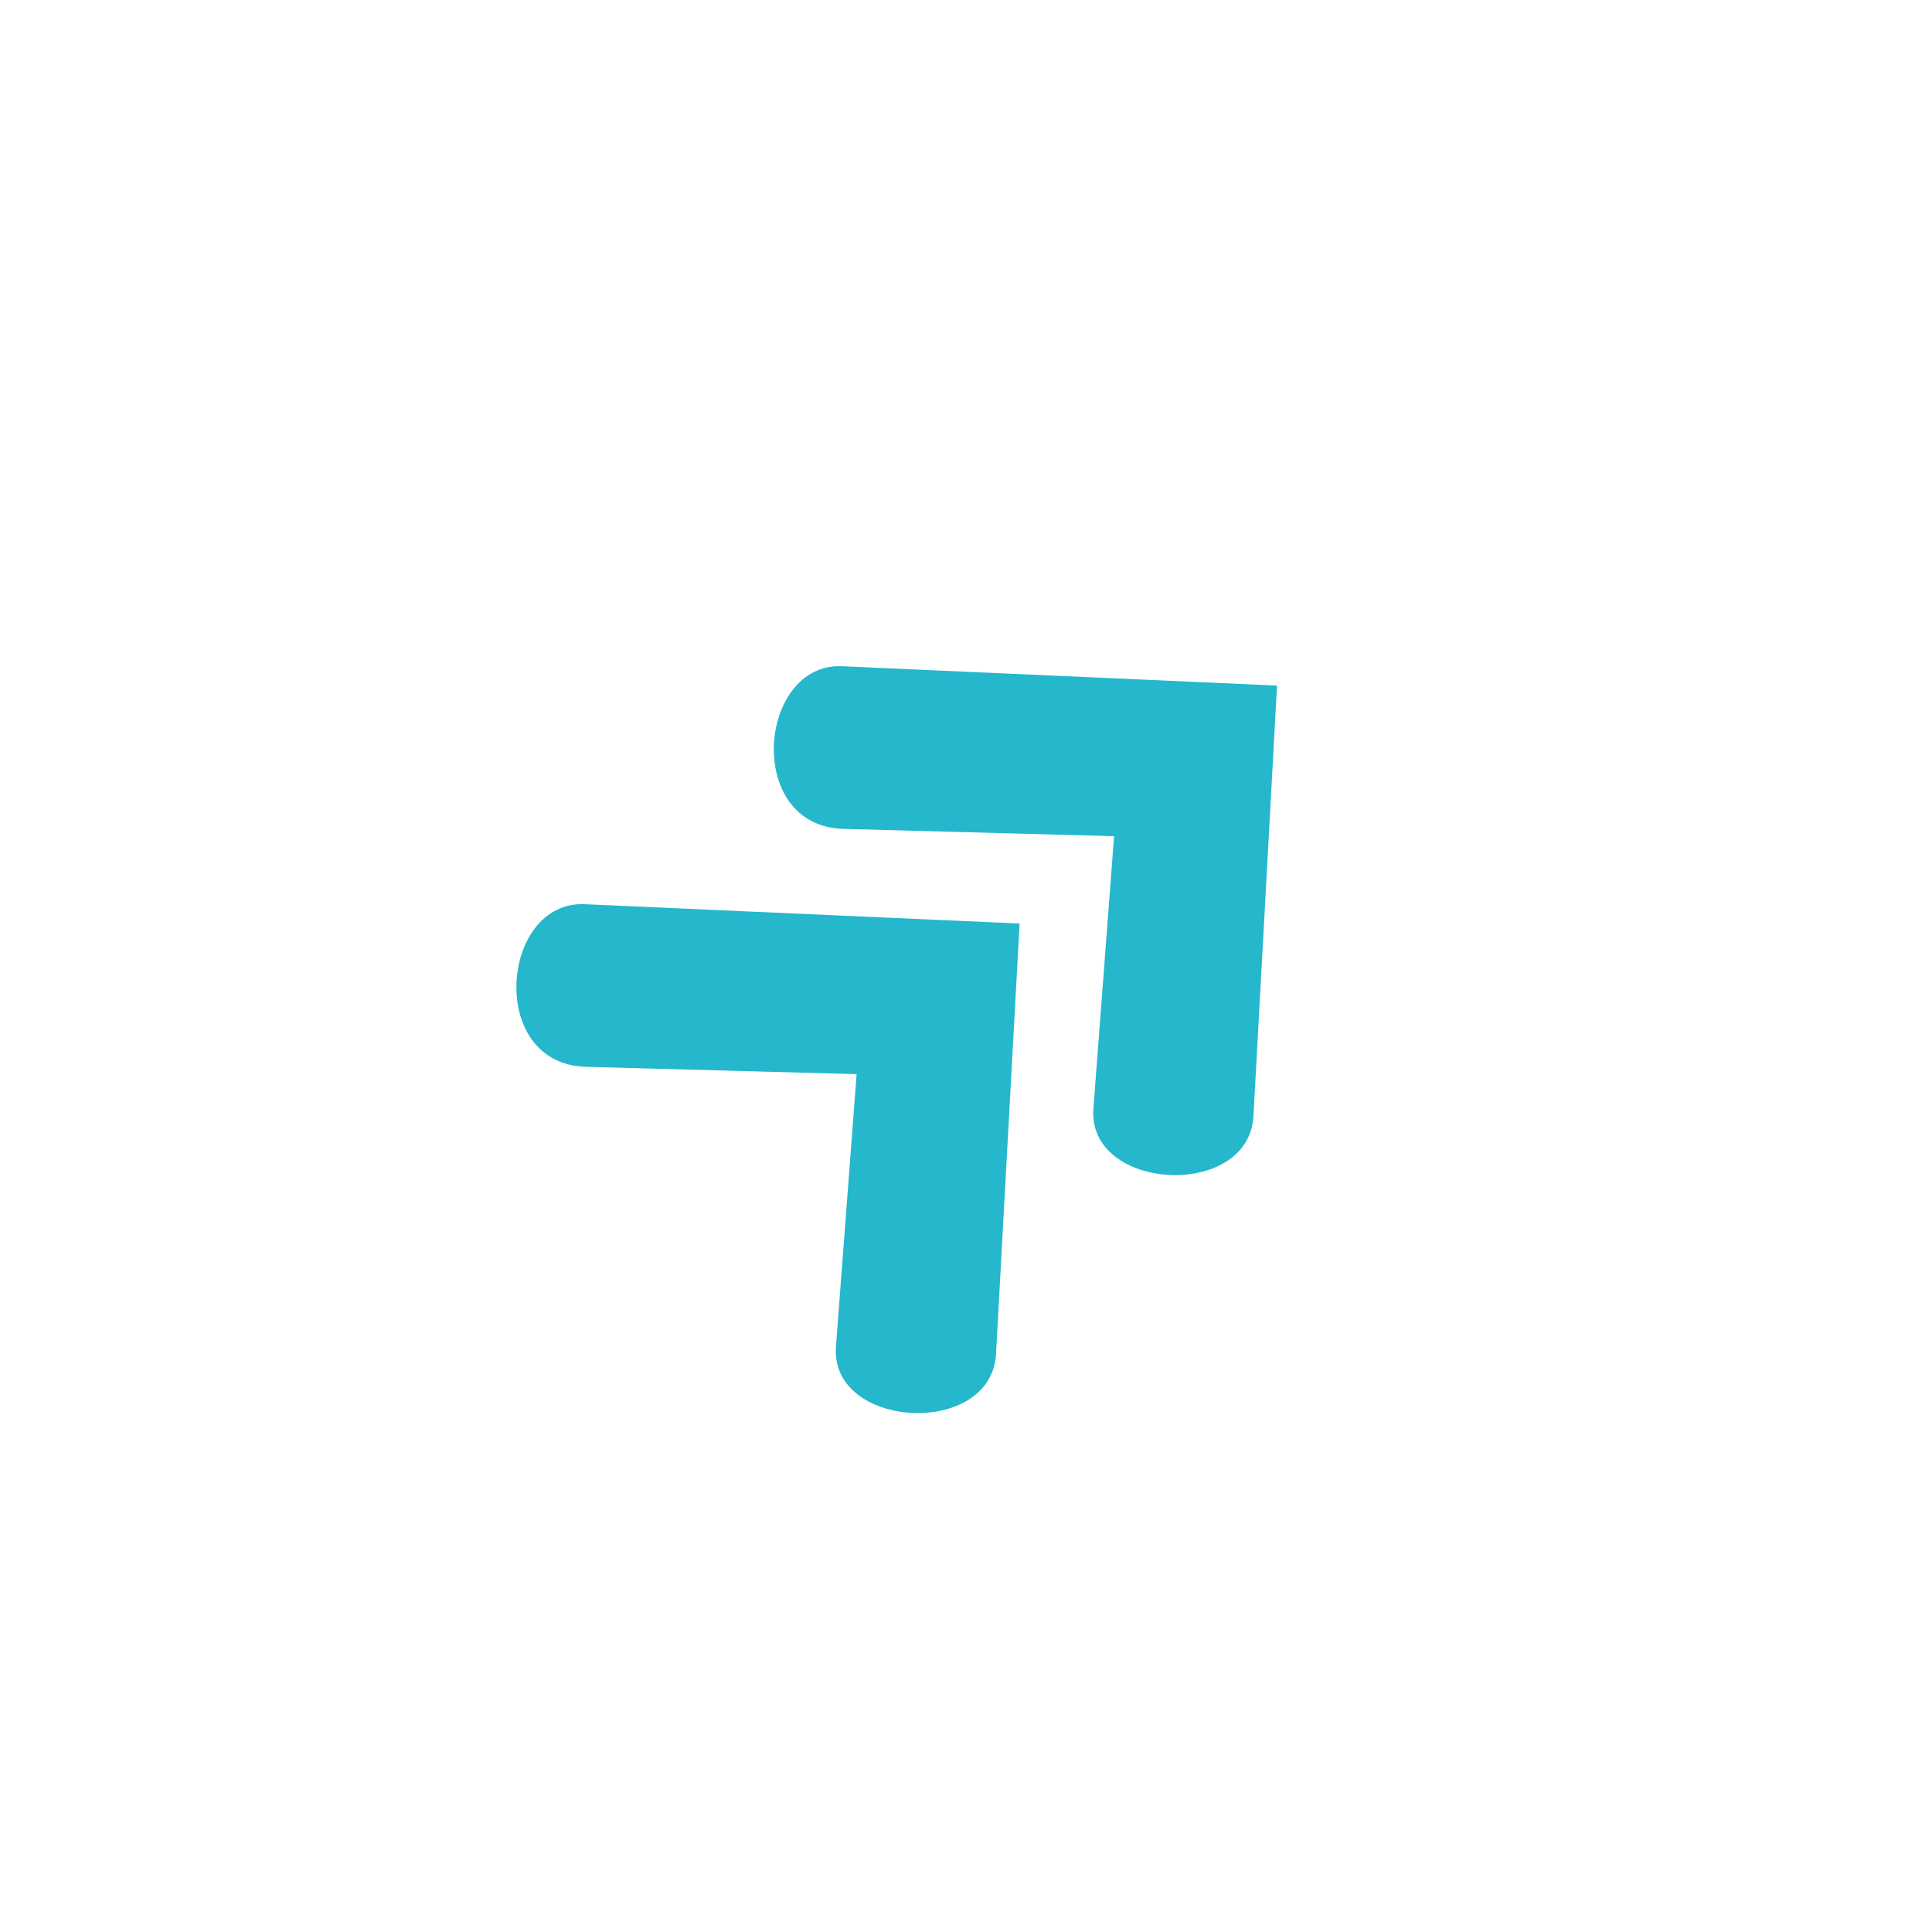 <svg xmlns="http://www.w3.org/2000/svg" xmlns:xlink="http://www.w3.org/1999/xlink" width="500" zoomAndPan="magnify" viewBox="0 0 375 375" height="500" preserveAspectRatio="xMidYMid meet" version="1.0"><defs><clipPath id="0d8ae3894b"><path d="M 100 175 L 198 175 L 198 275 L 100 275 Z M 100 175 " clip-rule="nonzero"/></clipPath><clipPath id="214b477537"><path d="M 79.84 190.777 L 149.234 126.637 L 244.941 230.18 L 175.543 294.324 Z M 79.84 190.777 " clip-rule="nonzero"/></clipPath><clipPath id="0c450010fc"><path d="M 79.84 190.777 L 149.234 126.637 L 244.941 230.18 L 175.543 294.324 Z M 79.84 190.777 " clip-rule="nonzero"/></clipPath><clipPath id="64e3ccaecb"><path d="M 150 129 L 248 129 L 248 229 L 150 229 Z M 150 129 " clip-rule="nonzero"/></clipPath><clipPath id="8afc041faf"><path d="M 129.809 144.59 L 199.207 80.449 L 294.91 183.996 L 225.512 248.137 Z M 129.809 144.59 " clip-rule="nonzero"/></clipPath><clipPath id="e0a2dd034d"><path d="M 129.809 144.59 L 199.207 80.449 L 294.91 183.996 L 225.512 248.137 Z M 129.809 144.59 " clip-rule="nonzero"/></clipPath></defs><g clip-path="url(#0d8ae3894b)"><g clip-path="url(#214b477537)"><g clip-path="url(#0c450010fc)"><path fill="#25b7cc" d="M 197.902 179.258 L 113.477 175.504 C 97.168 174.781 94.414 206.547 113.738 207.07 L 166.27 208.492 L 162.258 261.355 C 161.035 277.449 192.43 279.152 193.328 262.793 Z M 197.902 179.258 " fill-opacity="1" fill-rule="nonzero"/></g></g></g><g clip-path="url(#64e3ccaecb)"><g clip-path="url(#8afc041faf)"><g clip-path="url(#e0a2dd034d)"><path fill="#25b7cc" d="M 247.871 133.07 L 163.445 129.316 C 147.141 128.594 144.387 160.359 163.707 160.883 L 216.242 162.305 L 212.23 215.168 C 211.008 231.266 242.402 232.965 243.297 216.605 Z M 247.871 133.07 " fill-opacity="1" fill-rule="nonzero"/></g></g></g></svg>